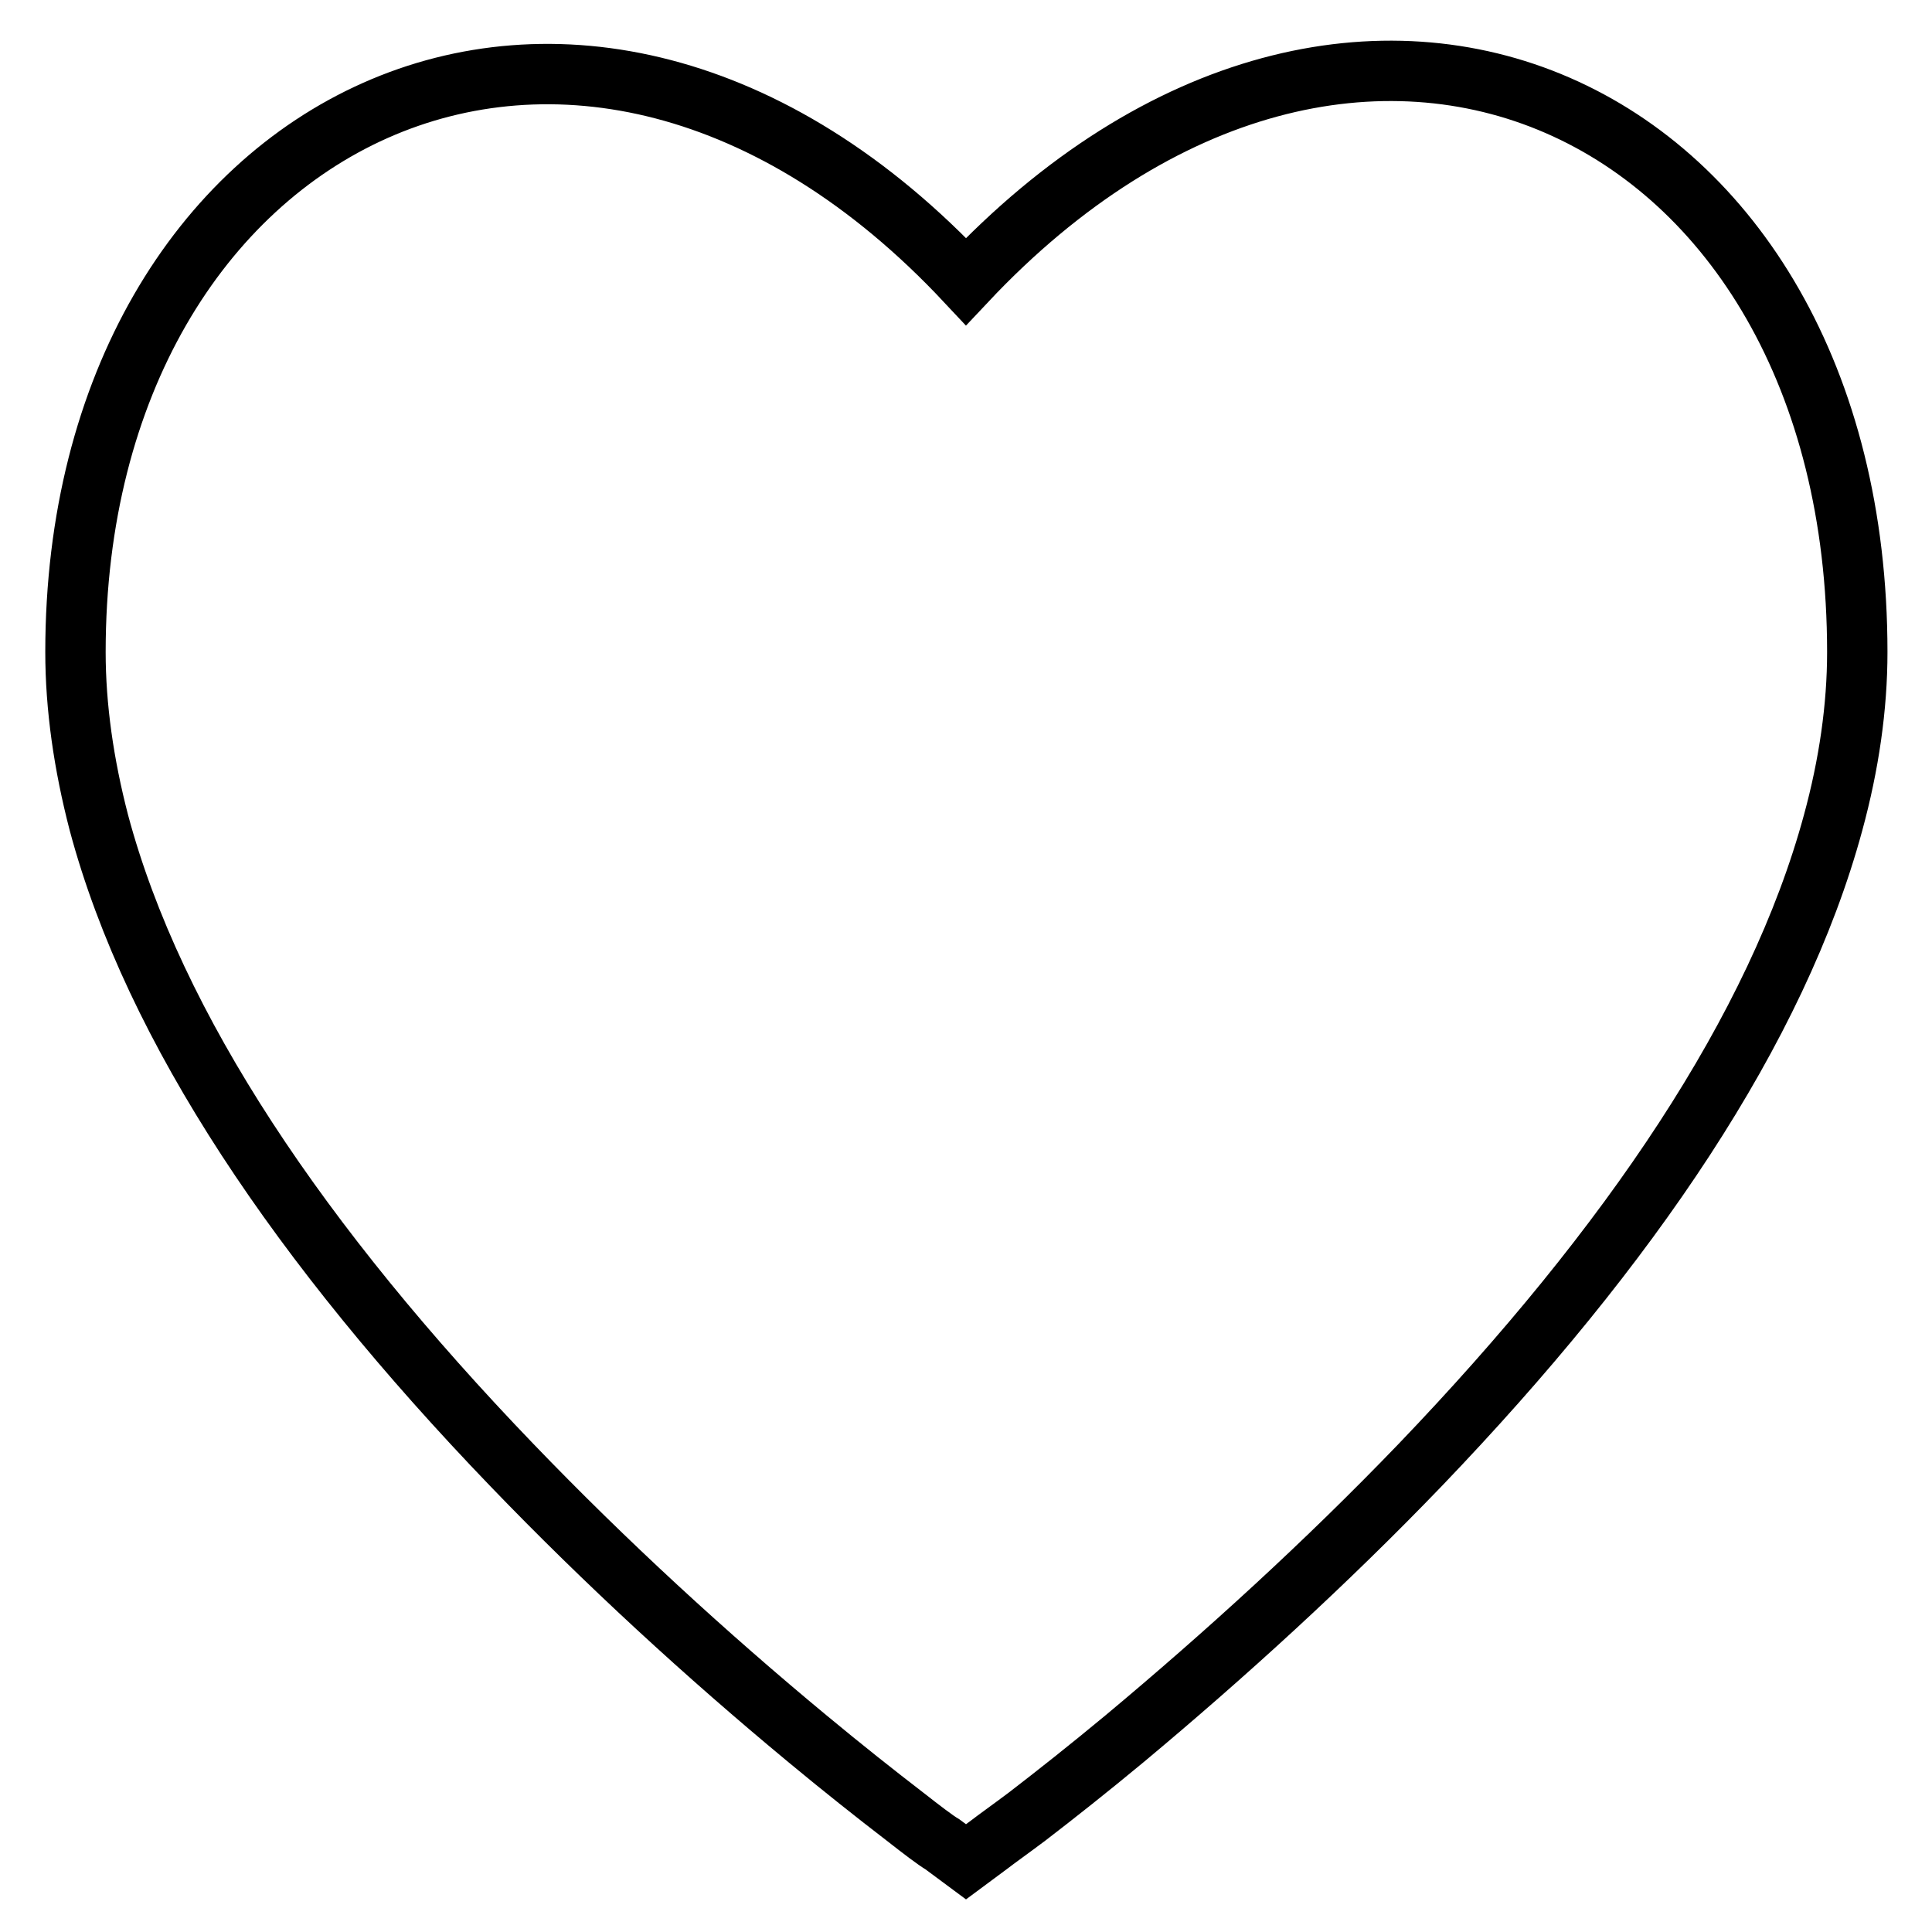 <?xml version="1.0" encoding="utf-8"?>
<!-- Svg Vector Icons : http://www.onlinewebfonts.com/icon -->
<!DOCTYPE svg PUBLIC "-//W3C//DTD SVG 1.1//EN" "http://www.w3.org/Graphics/SVG/1.1/DTD/svg11.dtd">
<svg version="1.1" xmlns="http://www.w3.org/2000/svg" xmlns:xlink="http://www.w3.org/1999/xlink" x="0px" y="0px" viewBox="0 0 256 256" enable-background="new 0 0 256 256" xml:space="preserve">
<g> <path stroke-width="8" fill-opacity="0" stroke="#000000"  d="M107,230.4c4.7,3.9,9,7.3,12.9,10.3c2.3,1.8,4,3.1,5,3.7l3.1,2.3l3.1-2.3c0.9-0.7,2.6-1.9,5-3.7 c3.9-3,8.2-6.4,12.9-10.3c13.3-11.1,26.7-23.3,39.2-36.3c27.8-29,47.3-57.8,54.7-85.1c2.1-7.7,3.2-15.3,3.2-22.6 c0-72.8-66.5-104-118.1-49.1C76.6-17.6,10,15.4,10,86.4c0,7.3,1.1,14.9,3.1,22.6c7.3,27.3,26.8,56.1,54.7,85.1 C80.3,207.1,93.6,219.3,107,230.4z"/></g>
</svg>